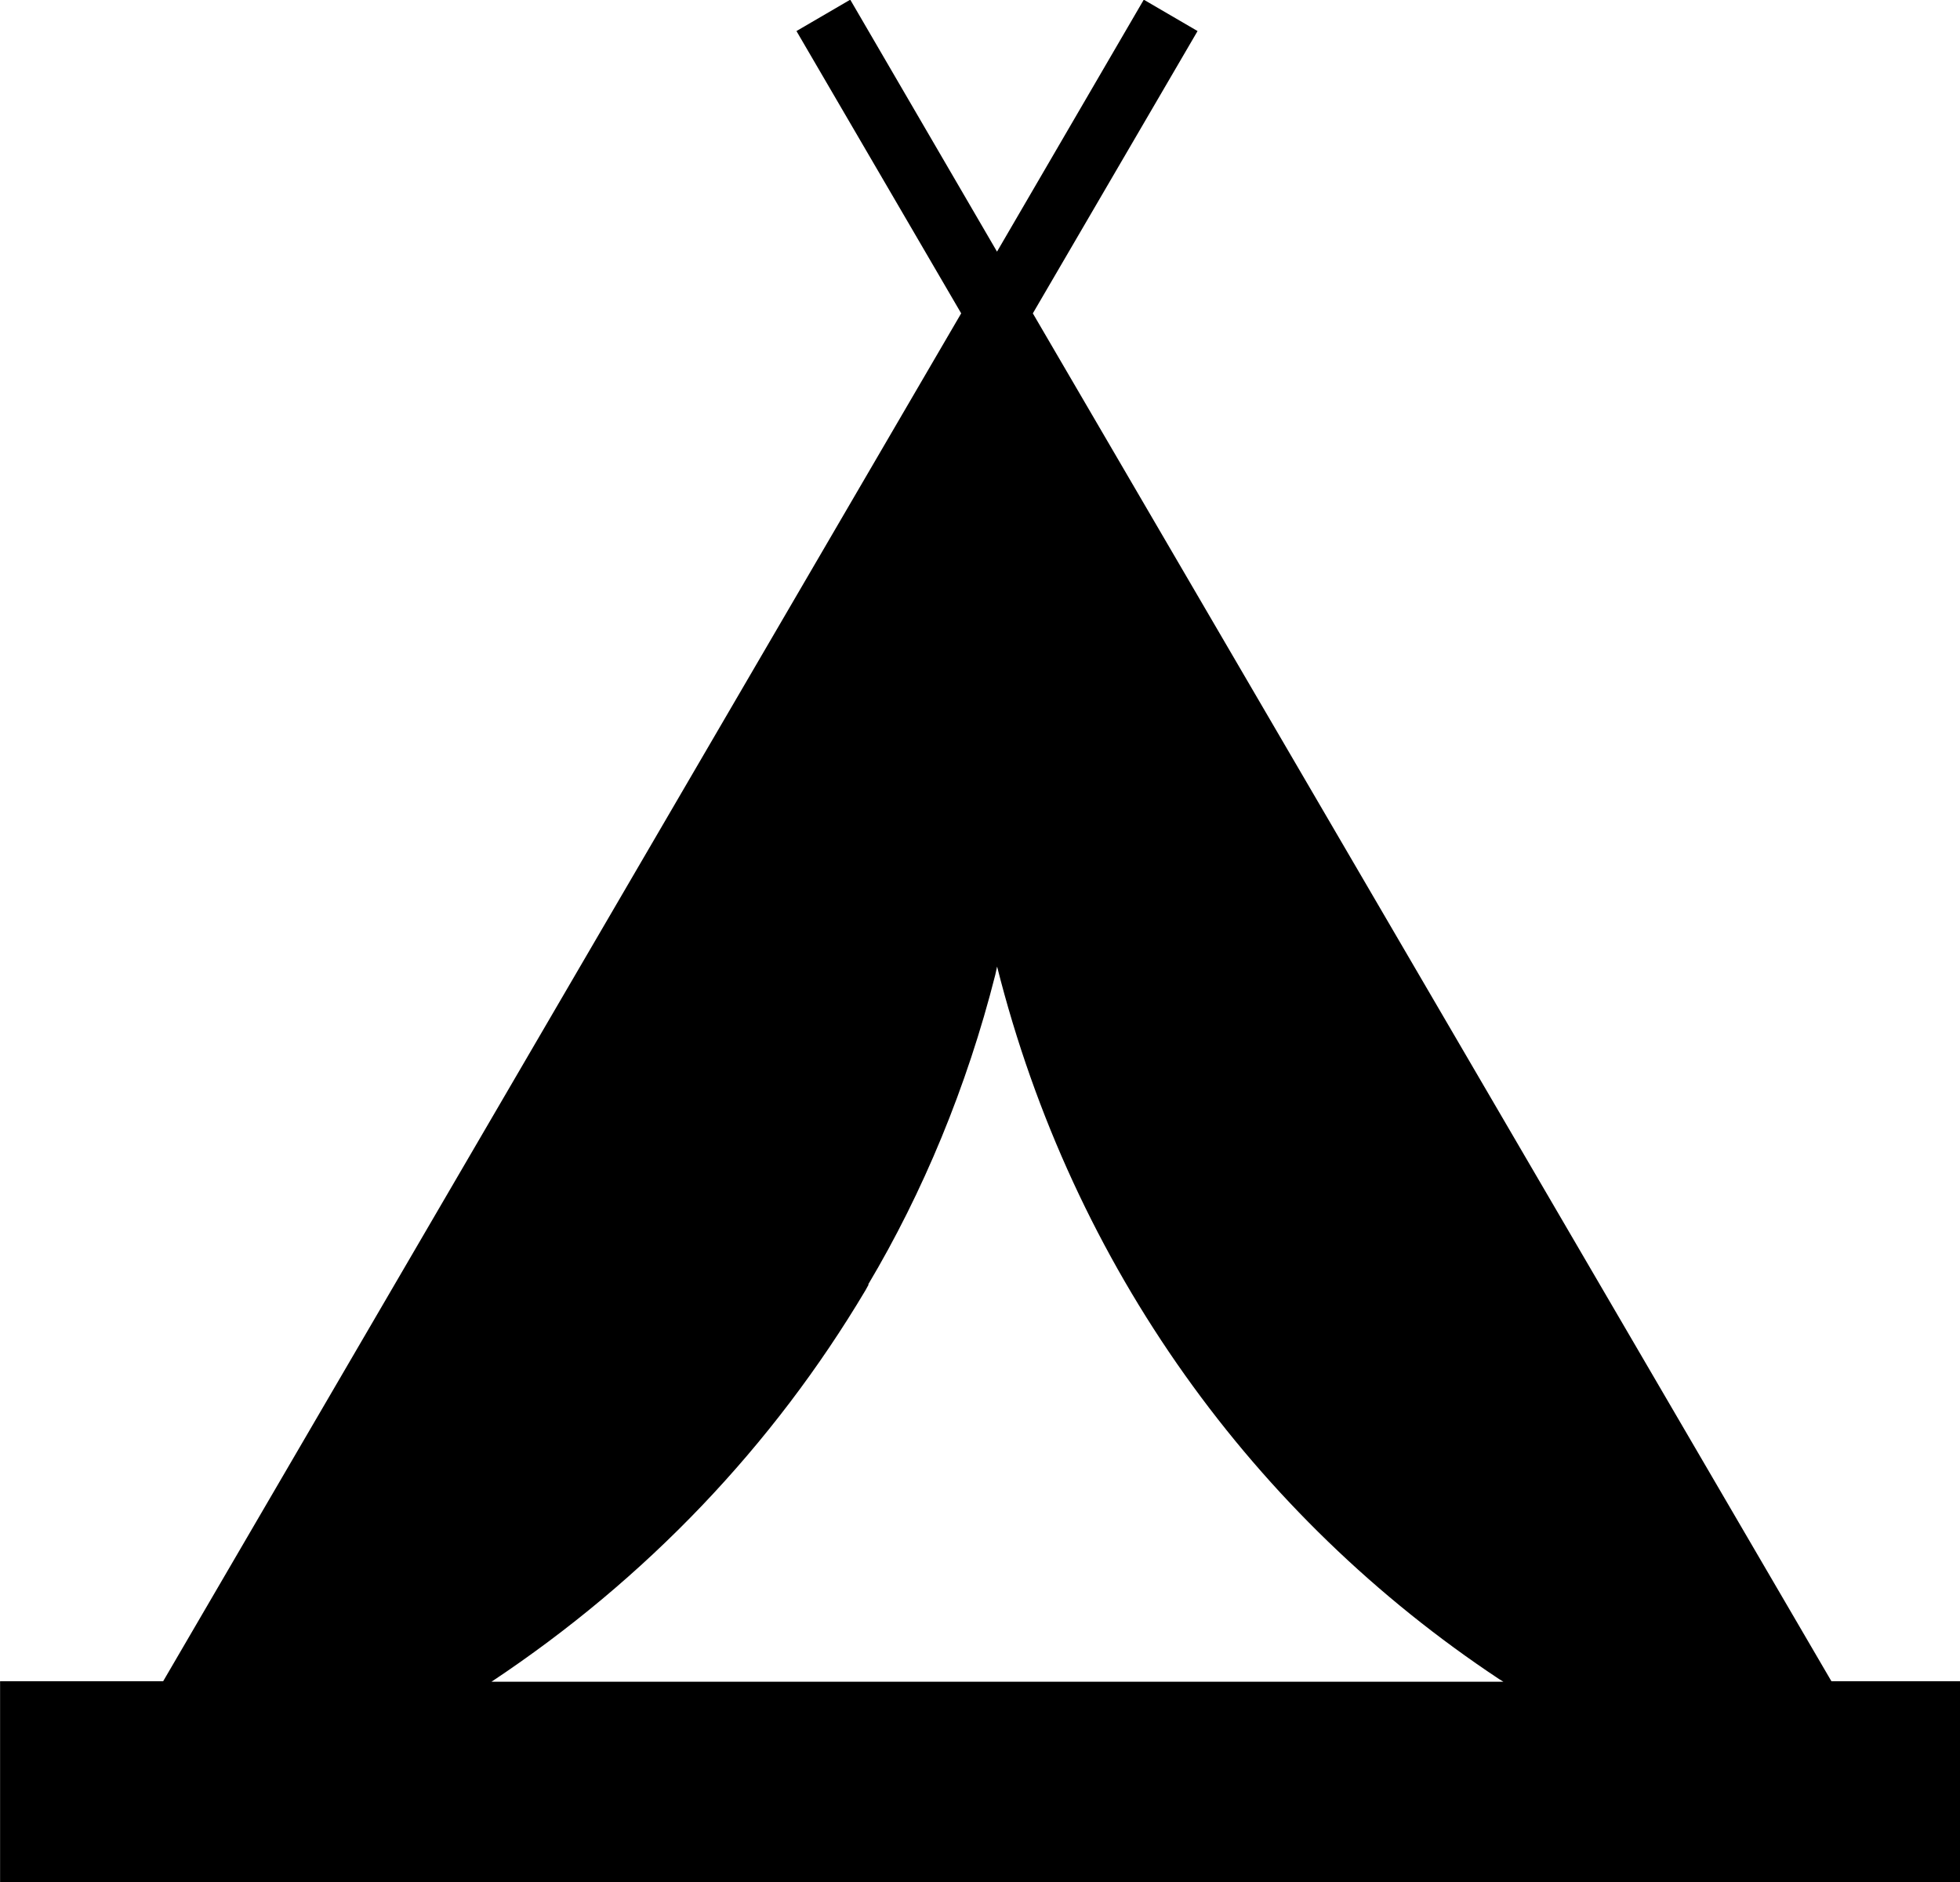 <!--Generated by Fontisto--><svg viewBox="0 0 25 24" xmlns="http://www.w3.org/2000/svg"><path d="m23.36 21.44-10.186-17.444 2.101-3.6-.686-.4-1.872 3.213-1.872-3.213-.686.4 2.101 3.6-10.179 17.444h-2.08v2.56h25.446v-2.56zm-12.286-5.06c.695-1.167 1.259-2.518 1.621-3.949l.023-.105c.966 3.835 3.282 7.017 6.401 9.085l.057.035h-12.907c1.975-1.312 3.59-3.008 4.771-4.993l.039-.071z"/></svg>